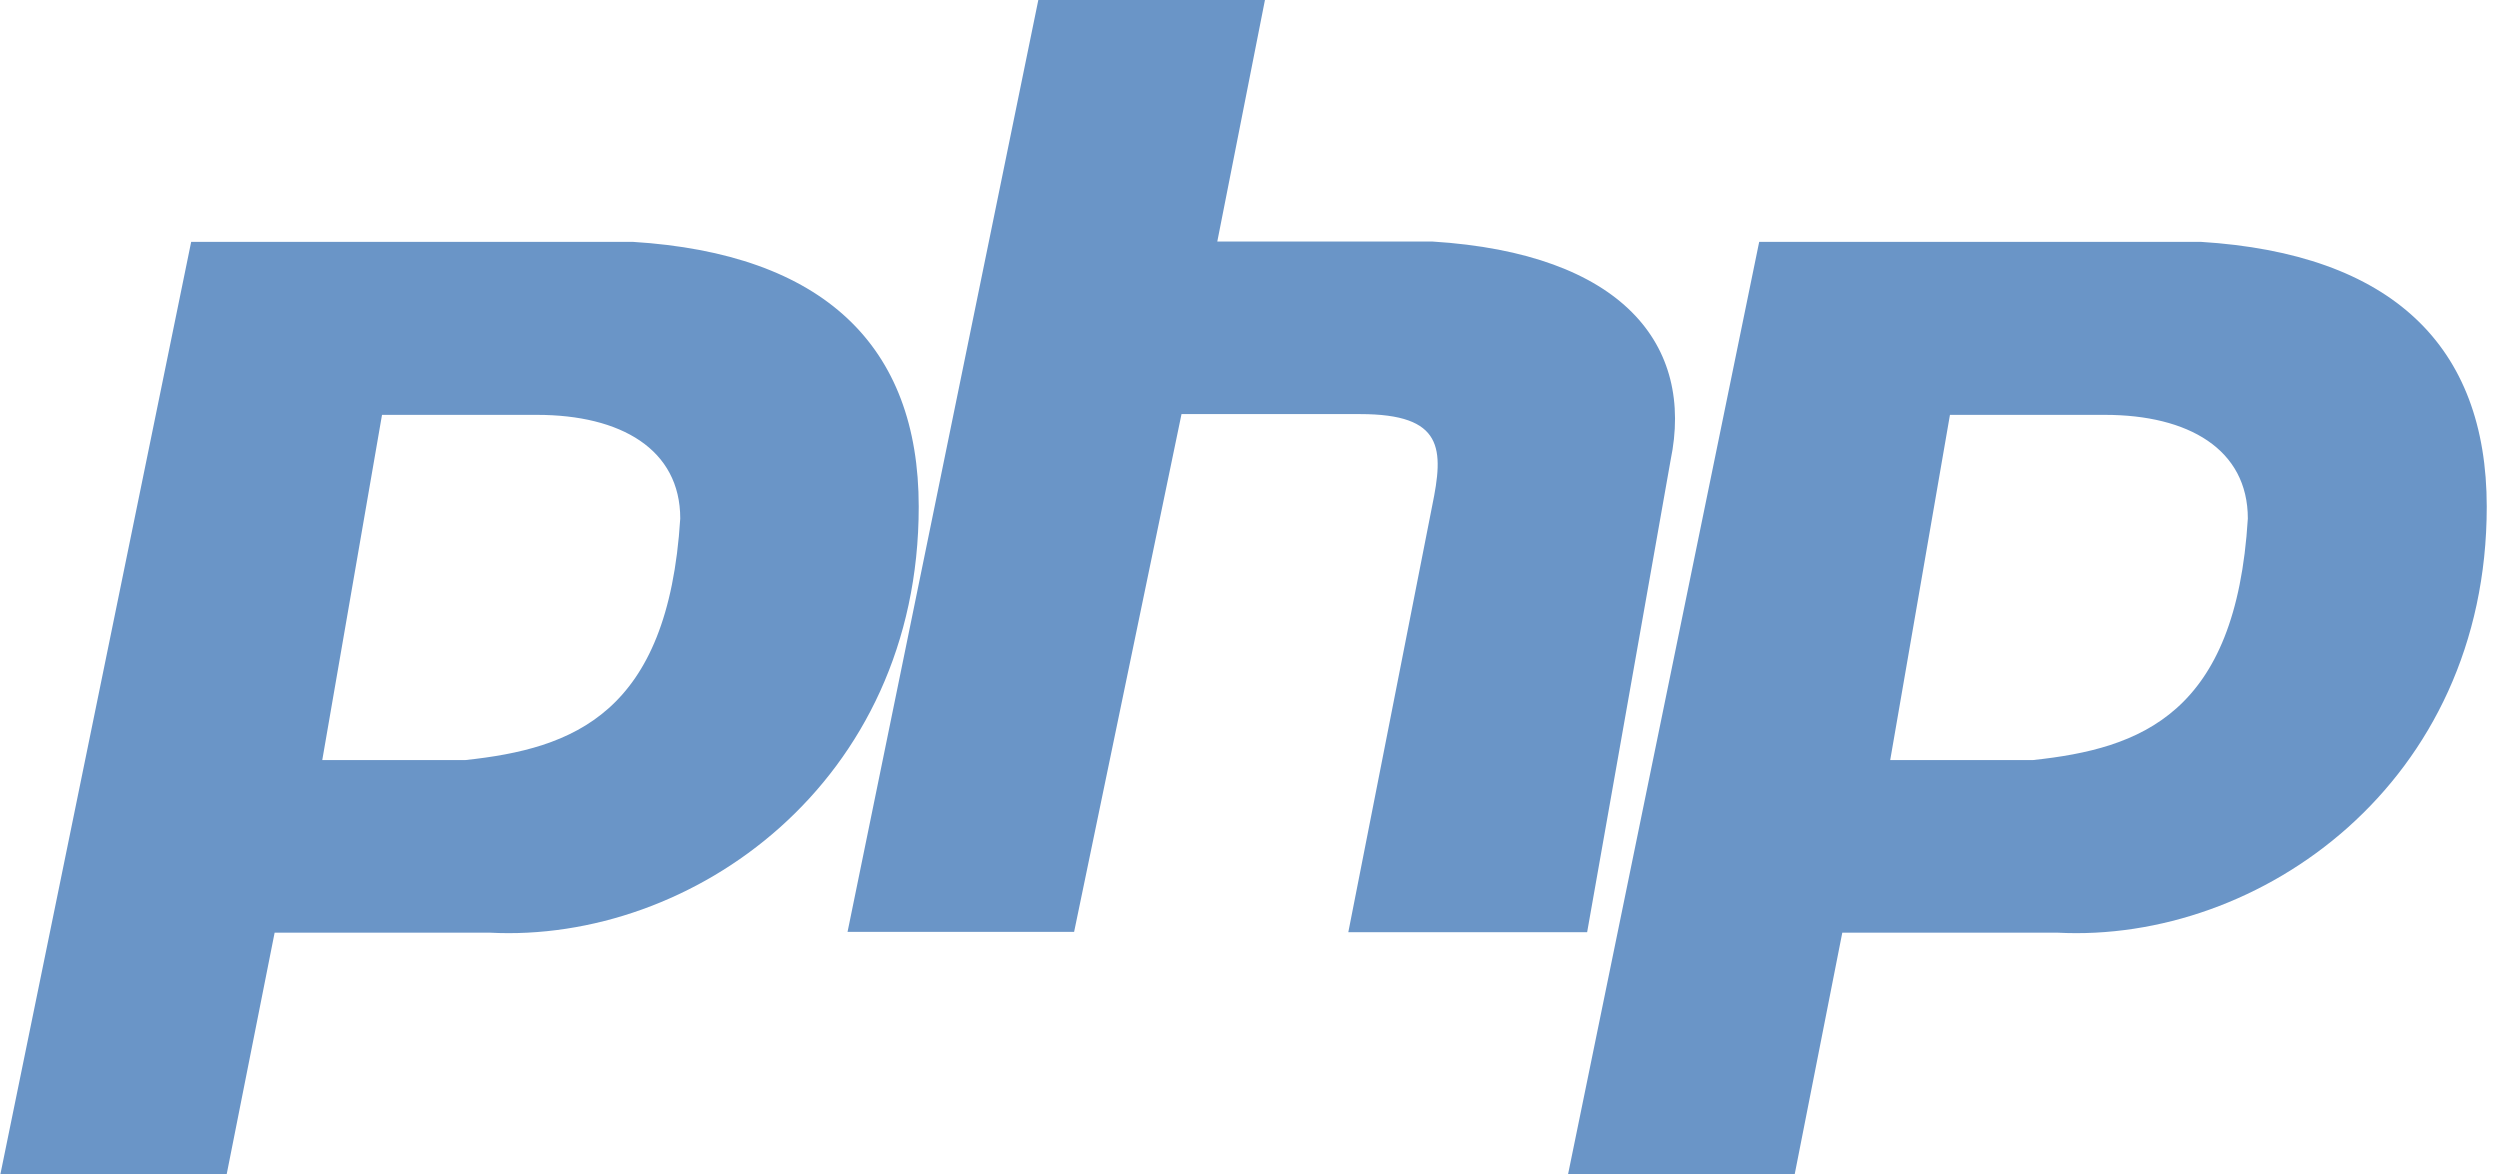 <?xml version="1.0" encoding="UTF-8"?> <svg xmlns="http://www.w3.org/2000/svg" width="149" height="70" viewBox="0 0 149 70" fill="none"><path fill-rule="evenodd" clip-rule="evenodd" d="M50.51 55.56L50.514 55.539H64.017L70.418 24.68H81.065C86.059 24.68 86.059 26.752 85.353 30.174L80.359 55.56H94.593L99.566 27.437C100.994 20.573 96.727 15.1 85.353 14.394H72.551L75.391 0H61.884L50.514 55.539H50.51V55.56ZM0.021 69.995L11.394 14.414H37.703C49.077 15.12 54.756 20.593 54.756 30.199C54.756 46.665 41.249 56.225 29.169 55.586H16.368L13.507 70H0L0.021 69.995ZM19.207 45.299L22.768 24.726H32.008C37.002 24.726 40.543 26.777 40.543 30.905C39.816 42.563 34.142 44.614 27.741 45.299H19.207ZM104.848 14.414L93.454 69.995L106.961 70L109.801 55.586H122.602C134.703 56.225 148.21 46.665 148.21 30.199C148.21 20.593 142.531 15.12 131.157 14.414H104.848ZM116.217 24.726L112.656 45.299H121.169C127.591 44.614 133.265 42.563 133.971 30.905C133.971 26.777 130.43 24.726 125.457 24.726H116.217Z" fill="#6A95C7"></path></svg> 